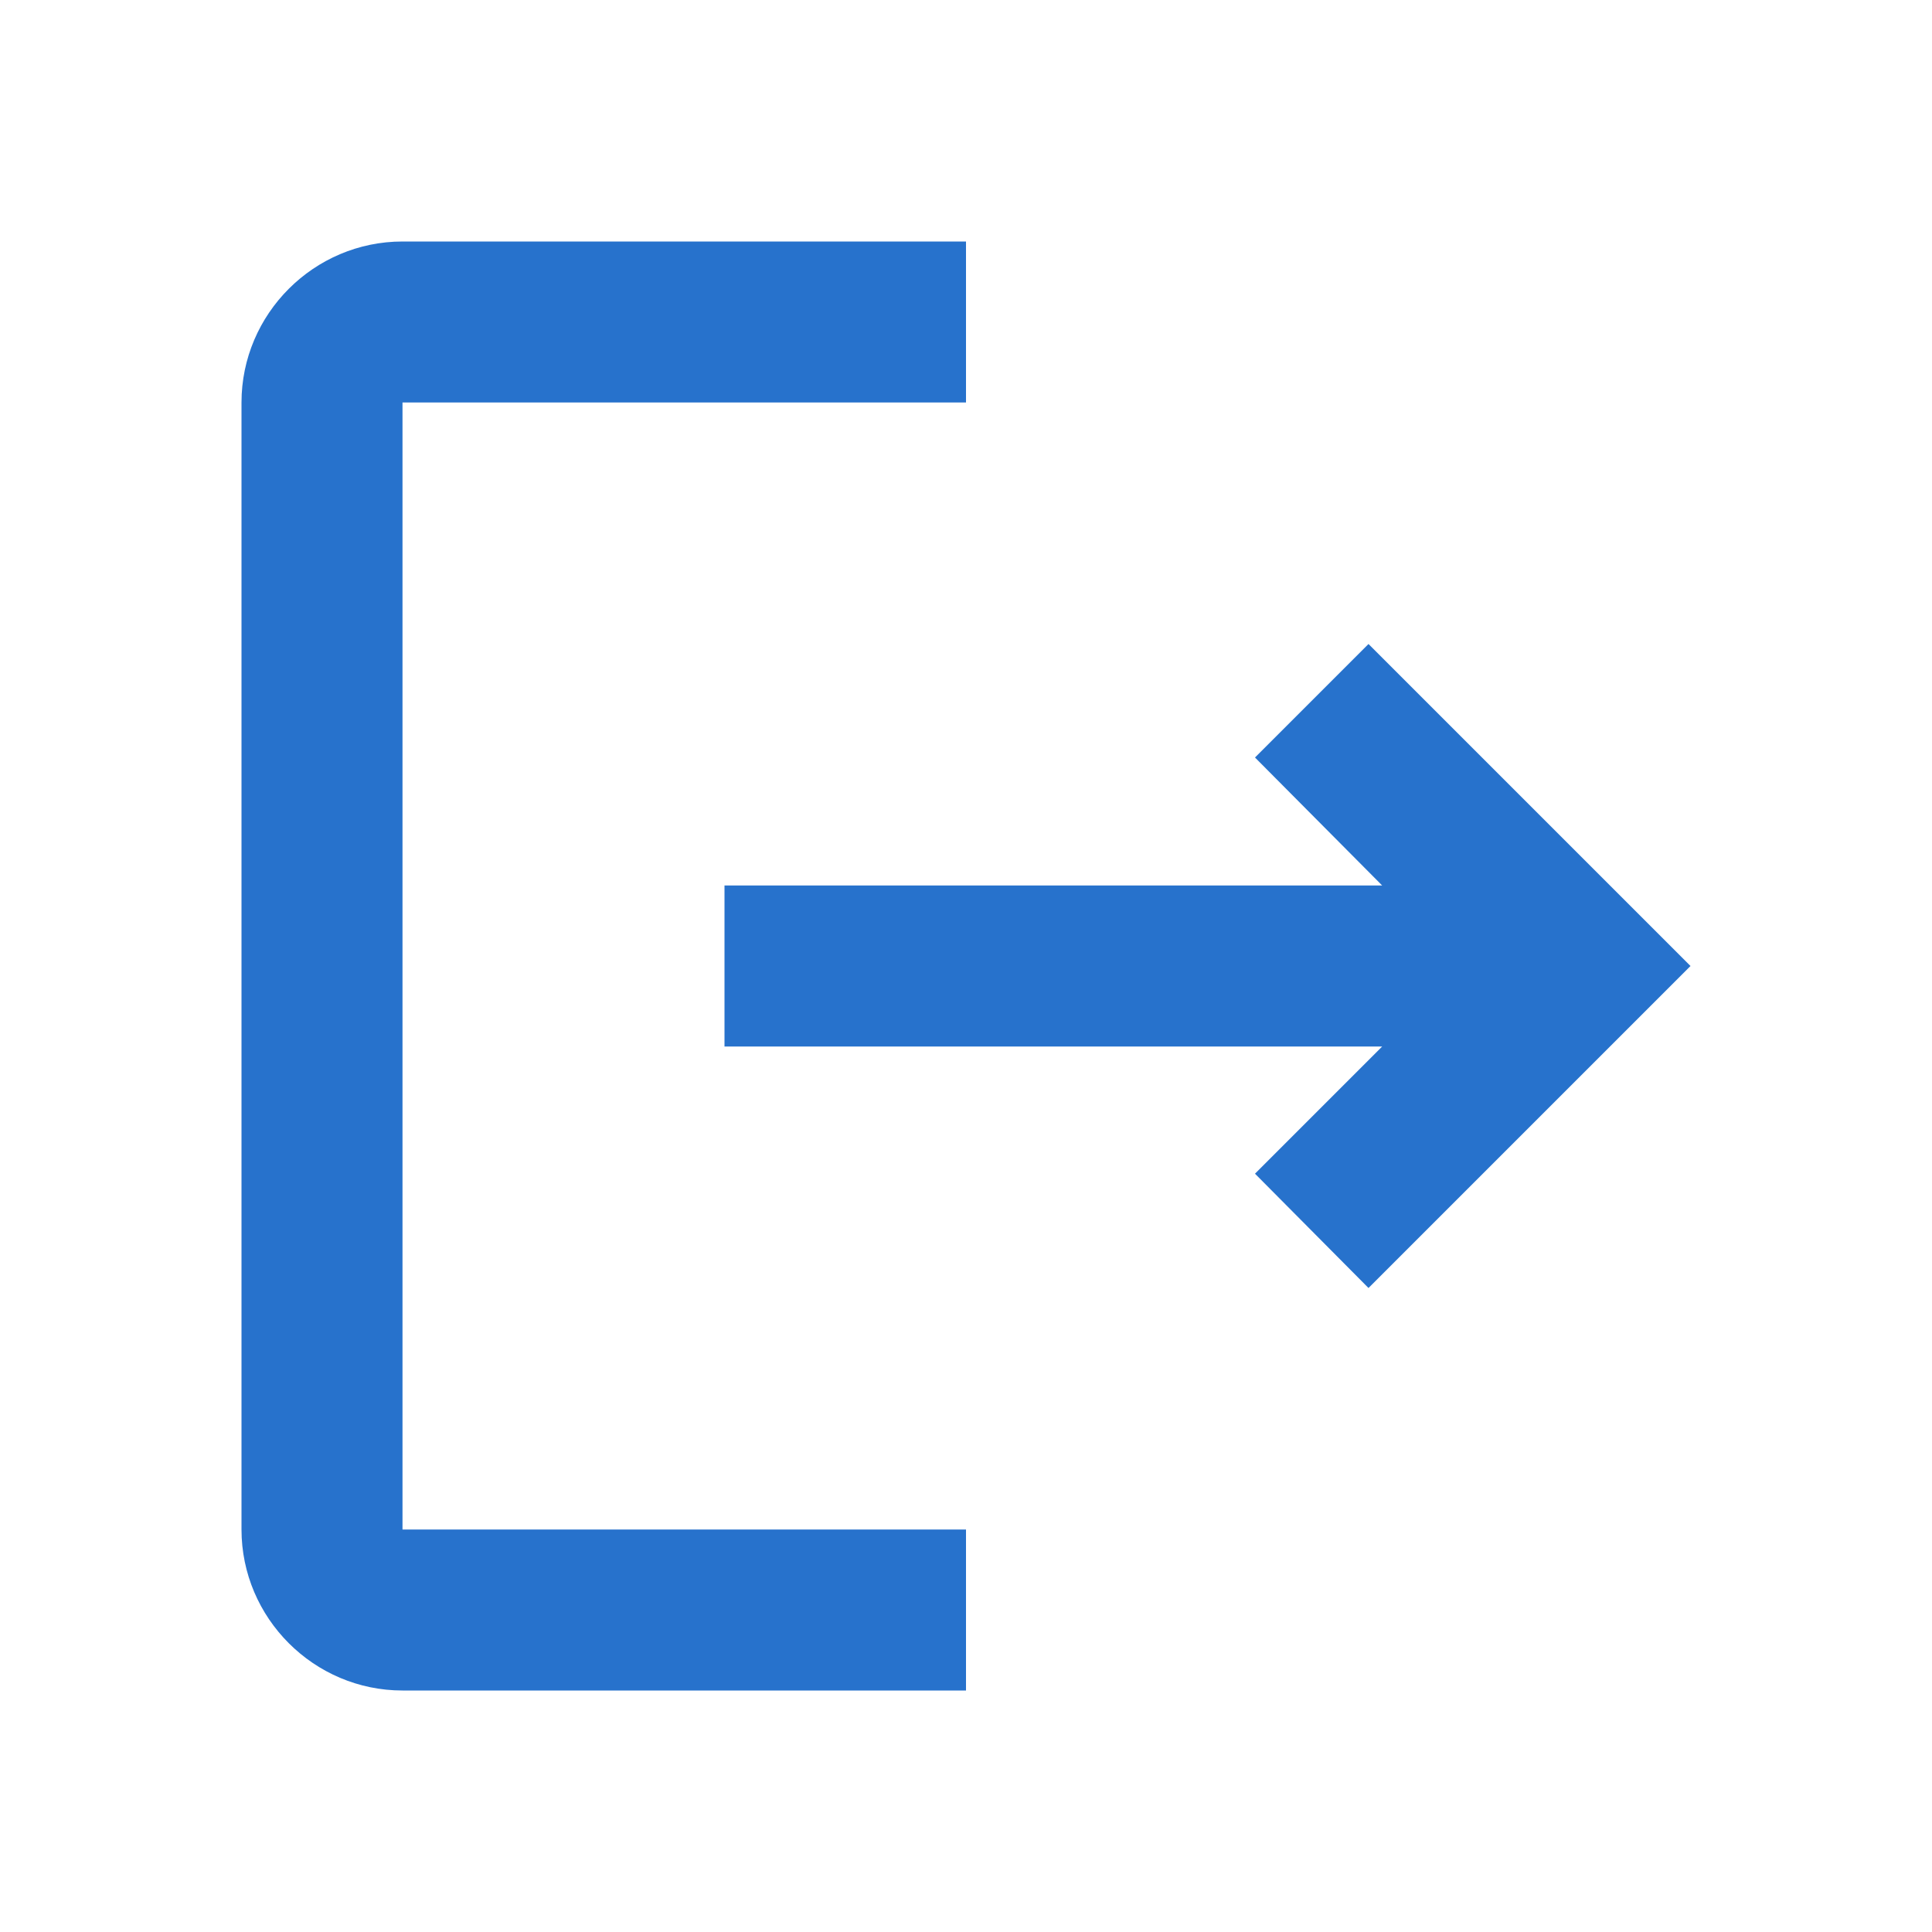 <?xml version="1.0" encoding="UTF-8"?>
<svg width="24px" height="24px" viewBox="0 0 24 24" version="1.1" xmlns="http://www.w3.org/2000/svg" xmlns:xlink="http://www.w3.org/1999/xlink">
    <title>1. Fundamentales / 1.2. Iconos / 24 x 24 / Add Circle Outline</title>
    <g id="Desk" stroke="none" stroke-width="1" fill="none" fill-rule="evenodd">
        <g id="creacion-cuenta---estado-de-solicitud---evaluacion-pendiente-v2" transform="translate(-1328, -29)">
            <g id="2.-Componentes-/-2.1.-Botones-/-1.0.-Light-Mode-/-5-Link-/-1-Standard-/-1-Default" transform="translate(1199, 22)">
                <g id="1.-Fundamentales-/-1.2.-Iconos-/-24-x-24-/-Add-Circle-Outline" transform="translate(129, 7)">
                    <polygon id="Path" points="0 0 24 0 24 24 0 24"></polygon>
                    <path d="M17,8 L15.59,9.41 L17.17,11 L9,11 L9,13 L17.17,13 L15.59,14.58 L17,16 L21,12 L17,8 Z M5,5 L12,5 L12,3 L5,3 C3.9,3 3,3.9 3,5 L3,19 C3,20.1 3.9,21 5,21 L12,21 L12,19 L5,19 L5,5 Z" id="Shape" fill="#2772CC"></path>
                </g>
            </g>
        </g>
    </g>
</svg>